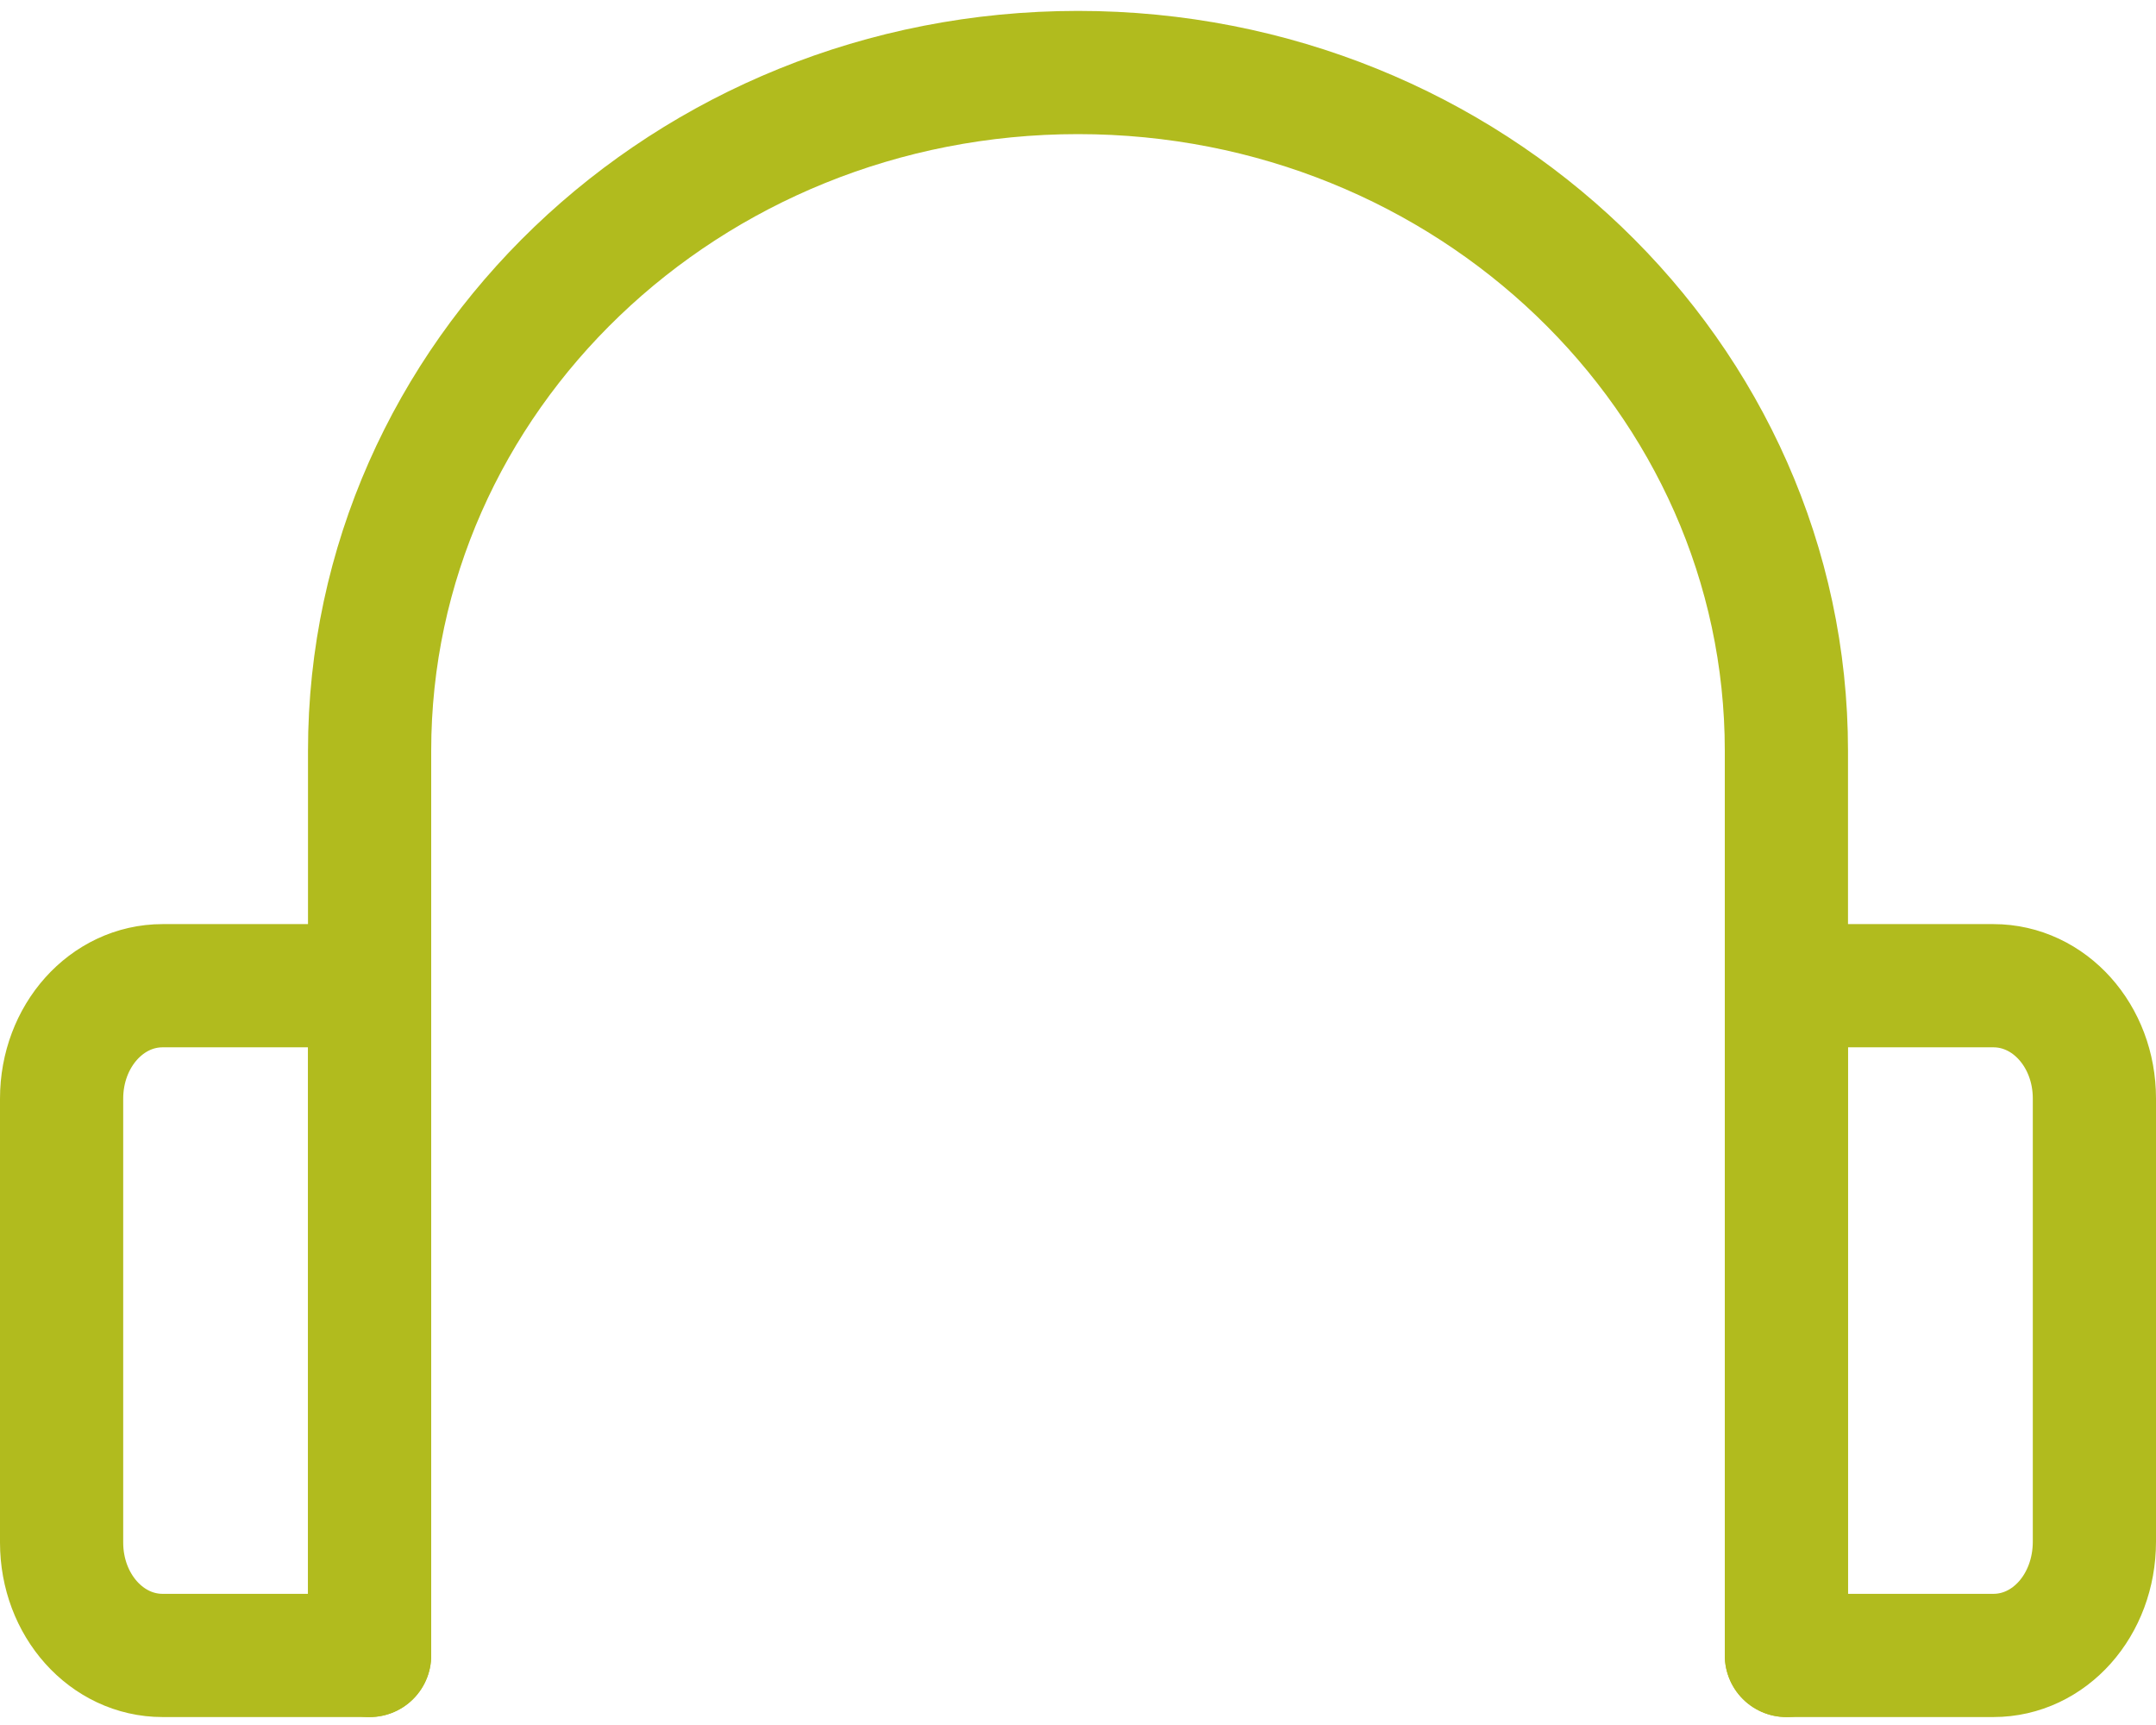<svg width="35" height="28" viewBox="0 0 35 28" fill="none" xmlns="http://www.w3.org/2000/svg">
<path d="M6 26.871H2.64C1.731 26.871 1 26.054 1 25.038V17.833C1 16.817 1.731 16 2.64 16H6V26.871Z" stroke="#B1BB1E" stroke-width="2" stroke-linecap="round" stroke-linejoin="round"/>
<path d="M32.36 26.871H29V16H32.36C33.27 16 34 16.816 34 17.83V25.023C34 26.055 33.27 26.871 32.36 26.871Z" stroke="#B1BB1E" stroke-width="2" stroke-linecap="round" stroke-linejoin="round"/>
<path d="M29 26.871V12.188C29 6.113 23.856 1.177 17.5 1.177C11.144 1.177 6 6.113 6 12.188V26.871" stroke="#B1BB1E" stroke-width="2" stroke-linecap="round" stroke-linejoin="round"/>
</svg>
